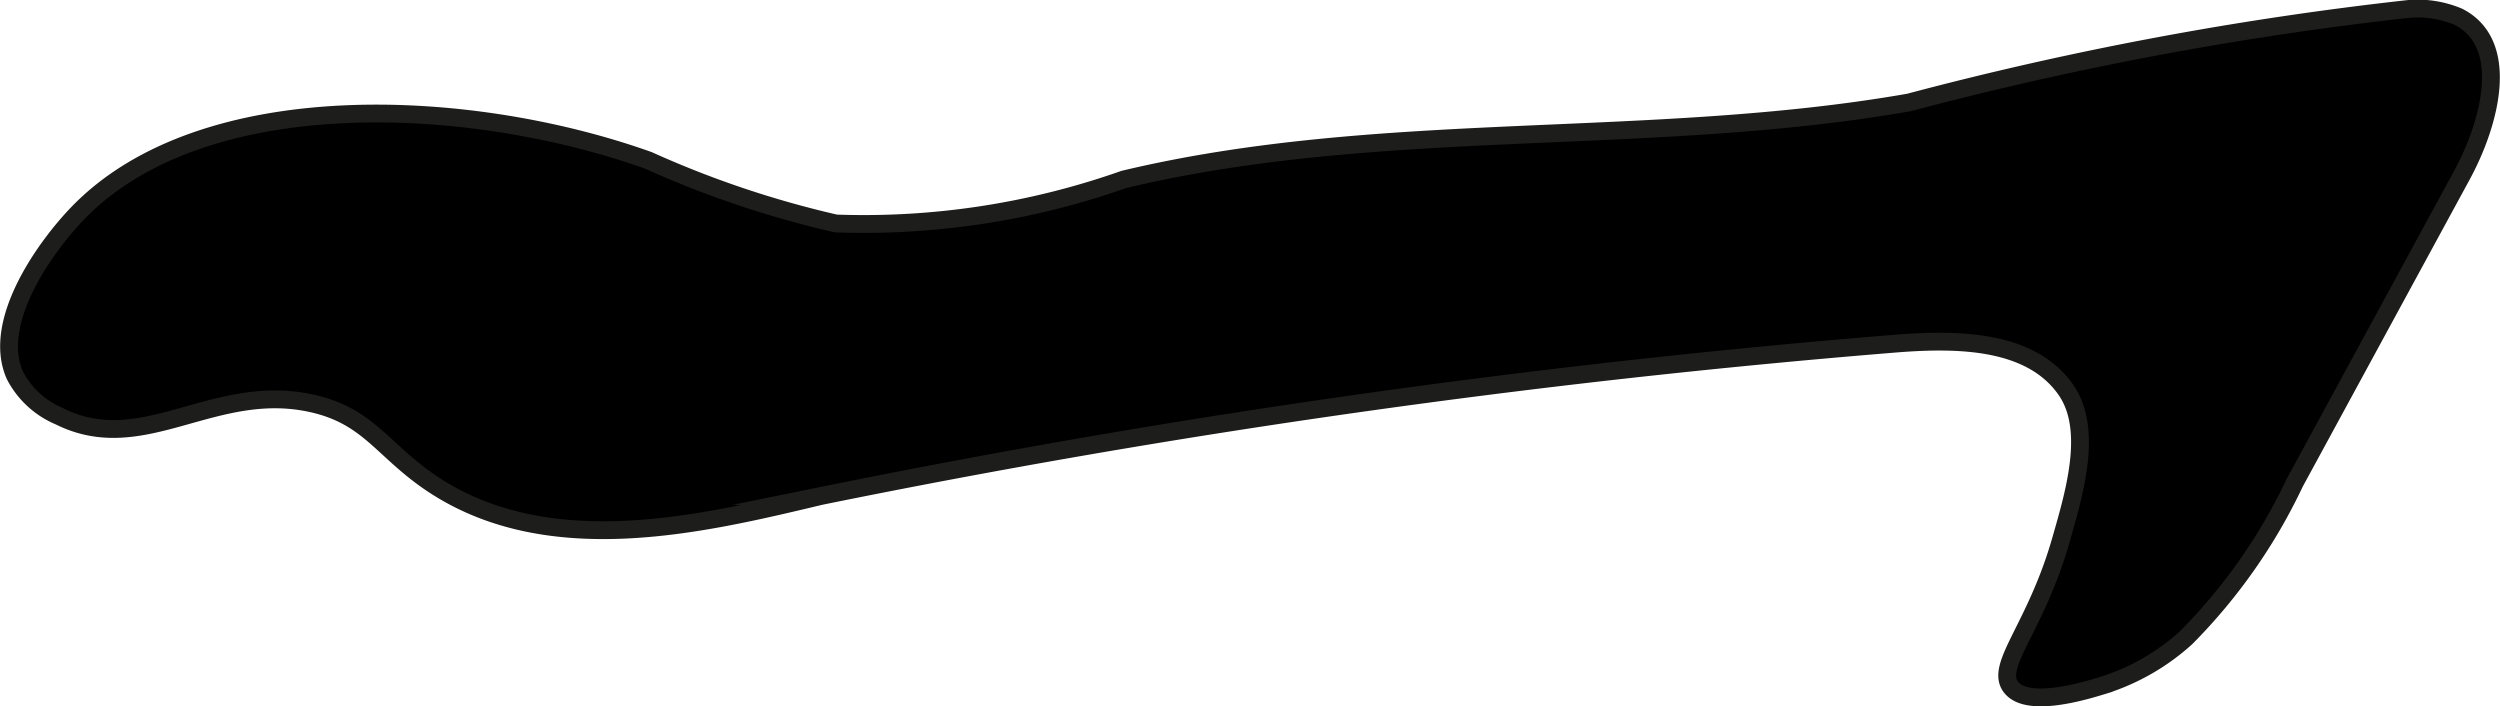 <?xml version="1.0" encoding="UTF-8"?>
<svg xmlns="http://www.w3.org/2000/svg"
     version="1.1"
     width="7.426mm"
     height="2.098mm"
     viewBox="0 0 21.051 5.948">
   <defs>
      <style type="text/css">
      .a {
        stroke: #1d1d1b;
        stroke-miterlimit: 10;
        stroke-width: 0.15px;
      }
    </style>
   </defs>
   <path class="a"
         d="M5.46,1.351C3.957.814,1.708.705.655,1.794c-.267.276-.733.915-.53,1.368a.747.747,0,0,0,.375.344c.702.351,1.297-.293,2.125-.109.482.107.592.394,1.009.674.982.659,2.279.344,3.277.106a76.41,76.41,0,0,1,9.071-1.285c.512-.039,1.122-.03,1.415.392.233.335.068.876-.042,1.262-.212.744-.56,1.06-.421,1.24.141.183.637.028.78-.016a1.881,1.881,0,0,0,.695-.4A4.697,4.697,0,0,0,19.324,4.064l1.407-2.588c.238-.438.416-1.106-.028-1.334a.88.88,0,0,0-.427-.066,28.717,28.717,0,0,0-4.201.787c-2.184.382-4.455.133-6.611.648a6.588,6.588,0,0,1-2.426.371A8.374,8.374,0,0,1,5.46,1.351Z"/>
</svg>
